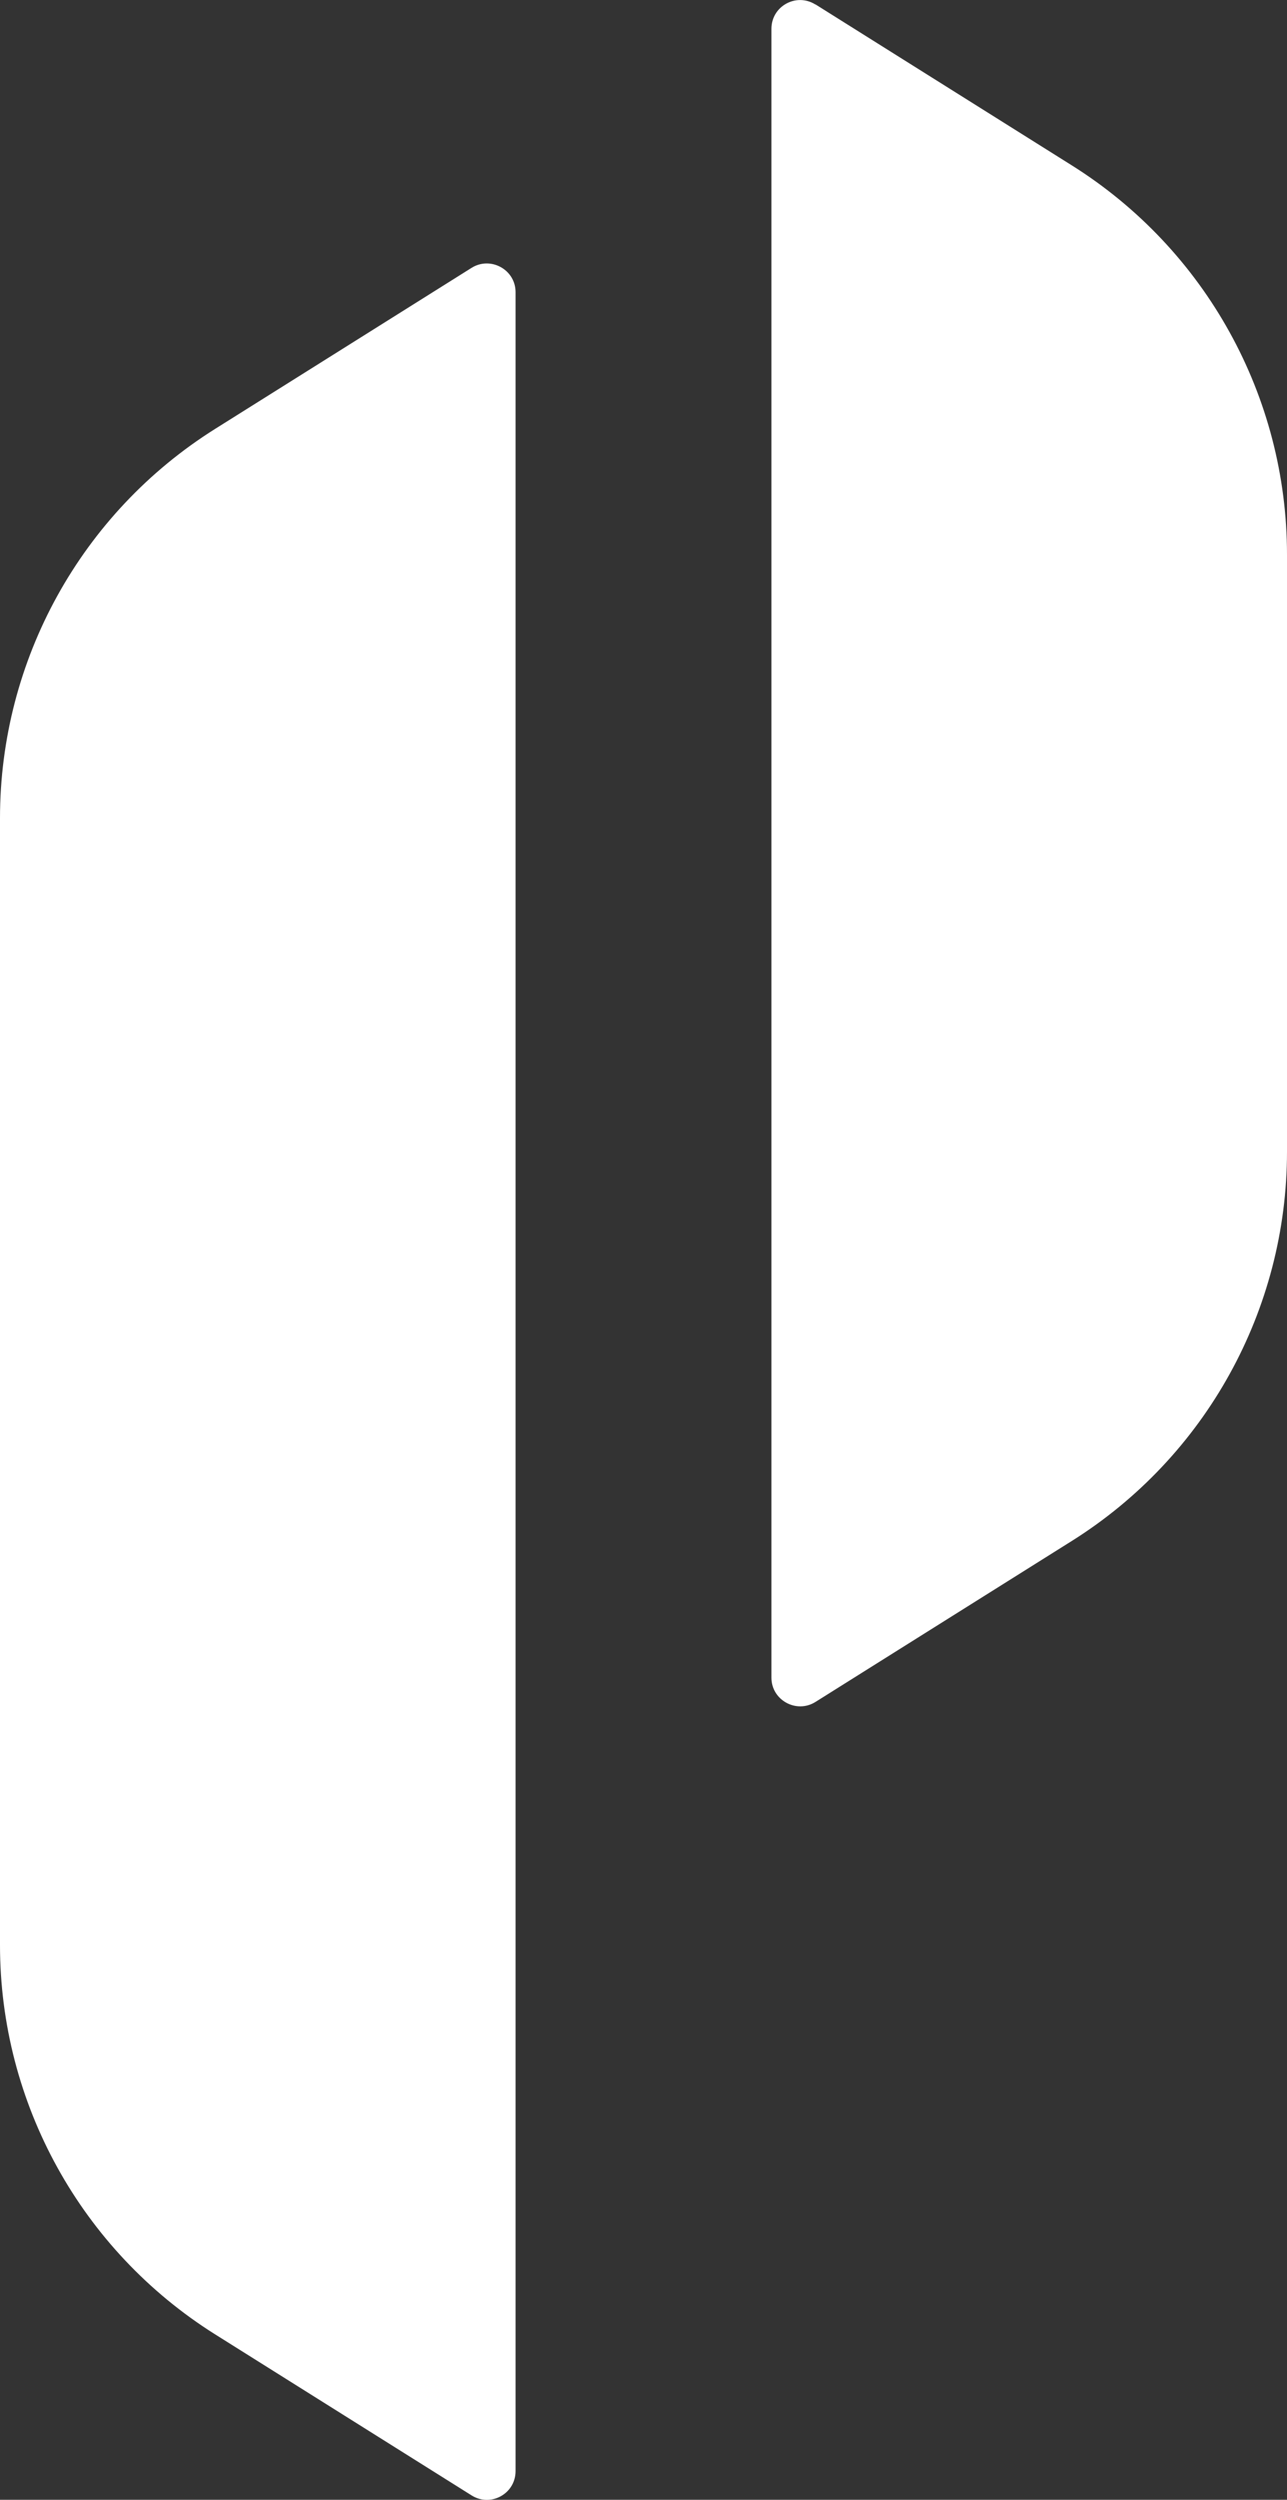 <?xml version="1.0" encoding="UTF-8"?><svg id="Layer_2" xmlns="http://www.w3.org/2000/svg" viewBox="0 0 93.86 182.26"><rect x="0" y="0" width="93.86" height="182.26" fill="#333333" stroke="none"/><defs><style>.cls-1{fill:#fff;}</style></defs><g id="Layer_2-2"><path class="cls-1" d="M34.39,181.94l-18.7-11.74c-9.76-6.13-15.69-16.85-15.69-28.38V59.65c0-11.53,5.93-22.25,15.69-28.38l18.7-11.74c1.39-.87,3.21.13,3.21,1.77v158.87c0,1.65-1.81,2.65-3.21,1.77Z"/><path class="cls-1" d="M59.47.32l18.7,11.74c9.76,6.13,15.69,16.85,15.69,28.38v43.53c0,11.53-5.93,22.25-15.69,28.38l-18.7,11.74c-1.39.87-3.21-.13-3.21-1.77V2.1c0-1.65,1.81-2.65,3.21-1.77h0Z"/></g></svg>